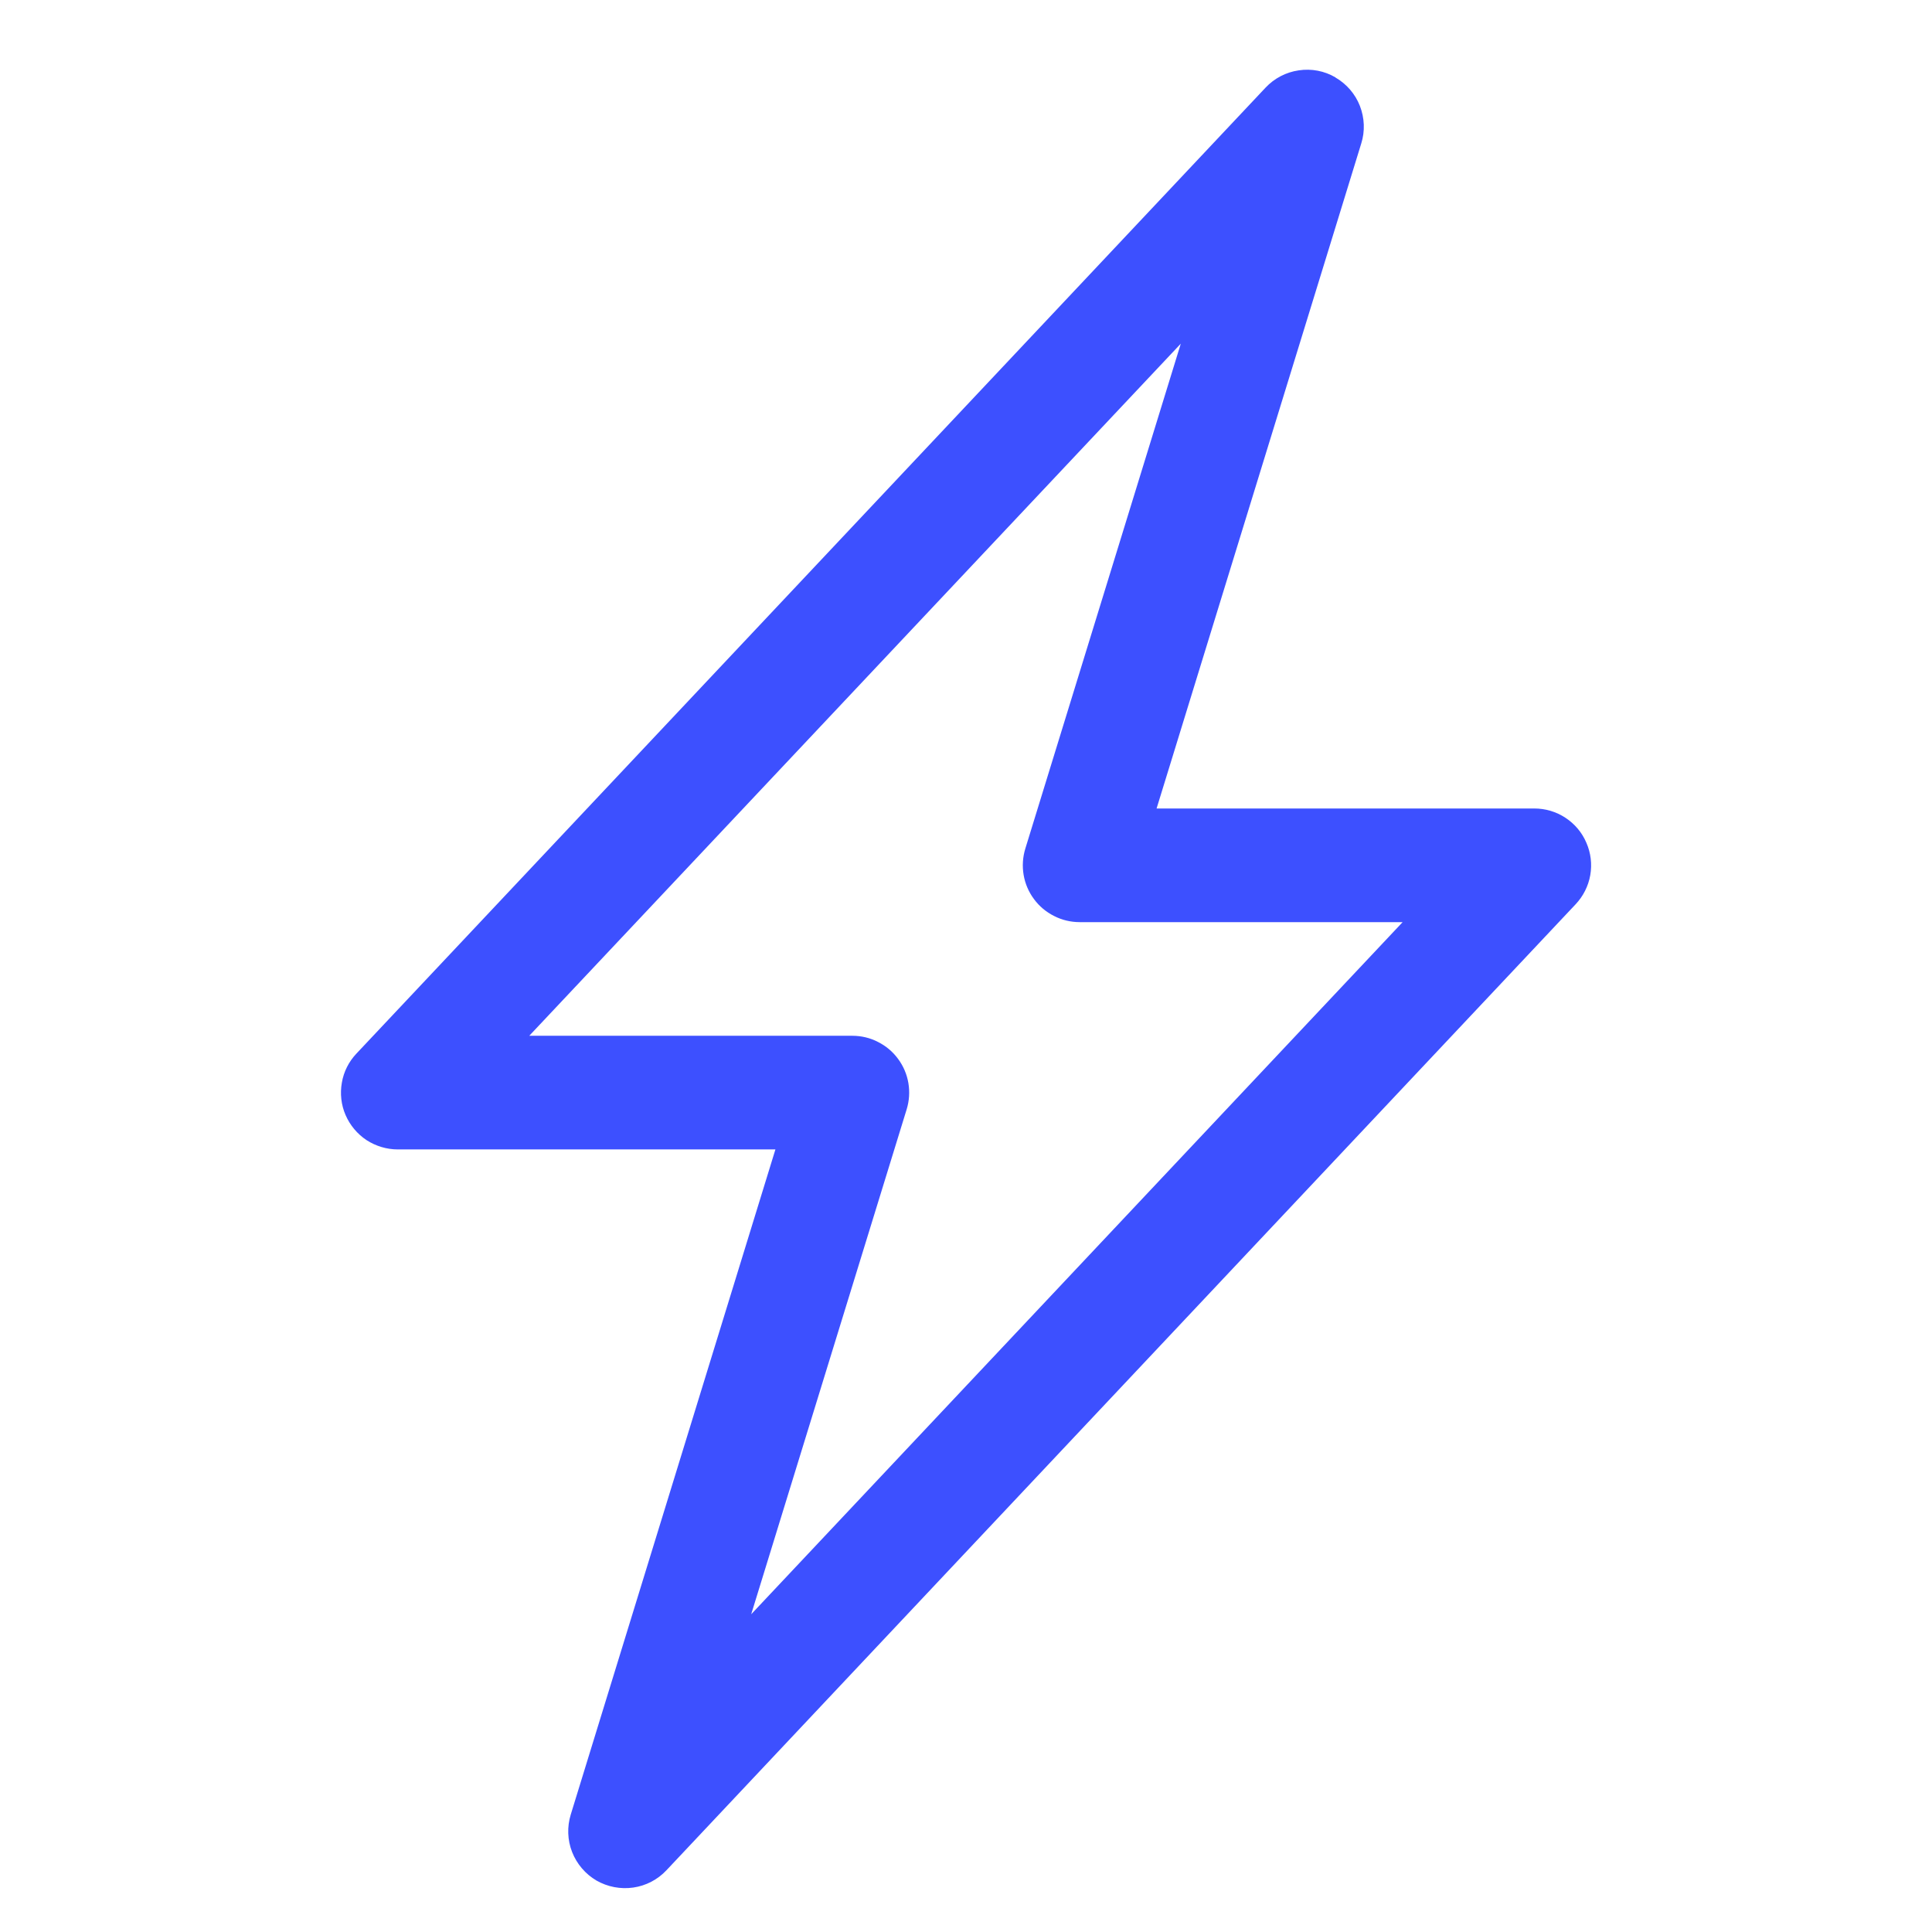 <svg
    xmlns="http://www.w3.org/2000/svg"
    width="17"
    height="17"
    viewBox="0 0 17 17"
    fill="none"
>
    <g clip-path="url(#clip0_1717_21196)">
        <path
        d="M11.751 0.682C11.849 0.739 11.925 0.827 11.966 0.932C12.007 1.038 12.012 1.154 11.978 1.262L10.177 7.114H13.5C13.598 7.114 13.693 7.142 13.775 7.196C13.857 7.25 13.921 7.326 13.959 7.416C13.998 7.505 14.01 7.604 13.993 7.701C13.976 7.797 13.931 7.886 13.864 7.957L5.864 16.457C5.787 16.539 5.684 16.593 5.572 16.609C5.46 16.625 5.346 16.603 5.248 16.547C5.151 16.49 5.075 16.401 5.034 16.296C4.993 16.191 4.989 16.075 5.022 15.967L6.823 10.114H3.5C3.403 10.114 3.307 10.085 3.225 10.032C3.144 9.978 3.08 9.902 3.041 9.812C3.002 9.723 2.991 9.623 3.008 9.527C3.024 9.431 3.069 9.342 3.136 9.271L11.136 0.771C11.213 0.689 11.316 0.635 11.428 0.619C11.54 0.602 11.654 0.624 11.751 0.681V0.682ZM4.657 9.114H7.5C7.578 9.114 7.656 9.132 7.725 9.168C7.795 9.203 7.856 9.254 7.902 9.317C7.949 9.38 7.98 9.453 7.993 9.53C8.006 9.607 8.001 9.686 7.978 9.761L6.61 14.204L12.342 8.114H9.5C9.422 8.114 9.345 8.096 9.275 8.06C9.205 8.025 9.144 7.974 9.098 7.911C9.051 7.848 9.02 7.775 9.007 7.698C8.994 7.621 8.999 7.542 9.022 7.467L10.39 3.024L4.657 9.114Z"
        fill="#3d50ff"
        />
    </g>
    <defs>
        <clipPath id="clip0_1717_21196">
        <rect
            width="16"
            height="16"
            fill="white"
            transform="translate(0.5 0.614)"
        />
        </clipPath>
    </defs>
</svg>